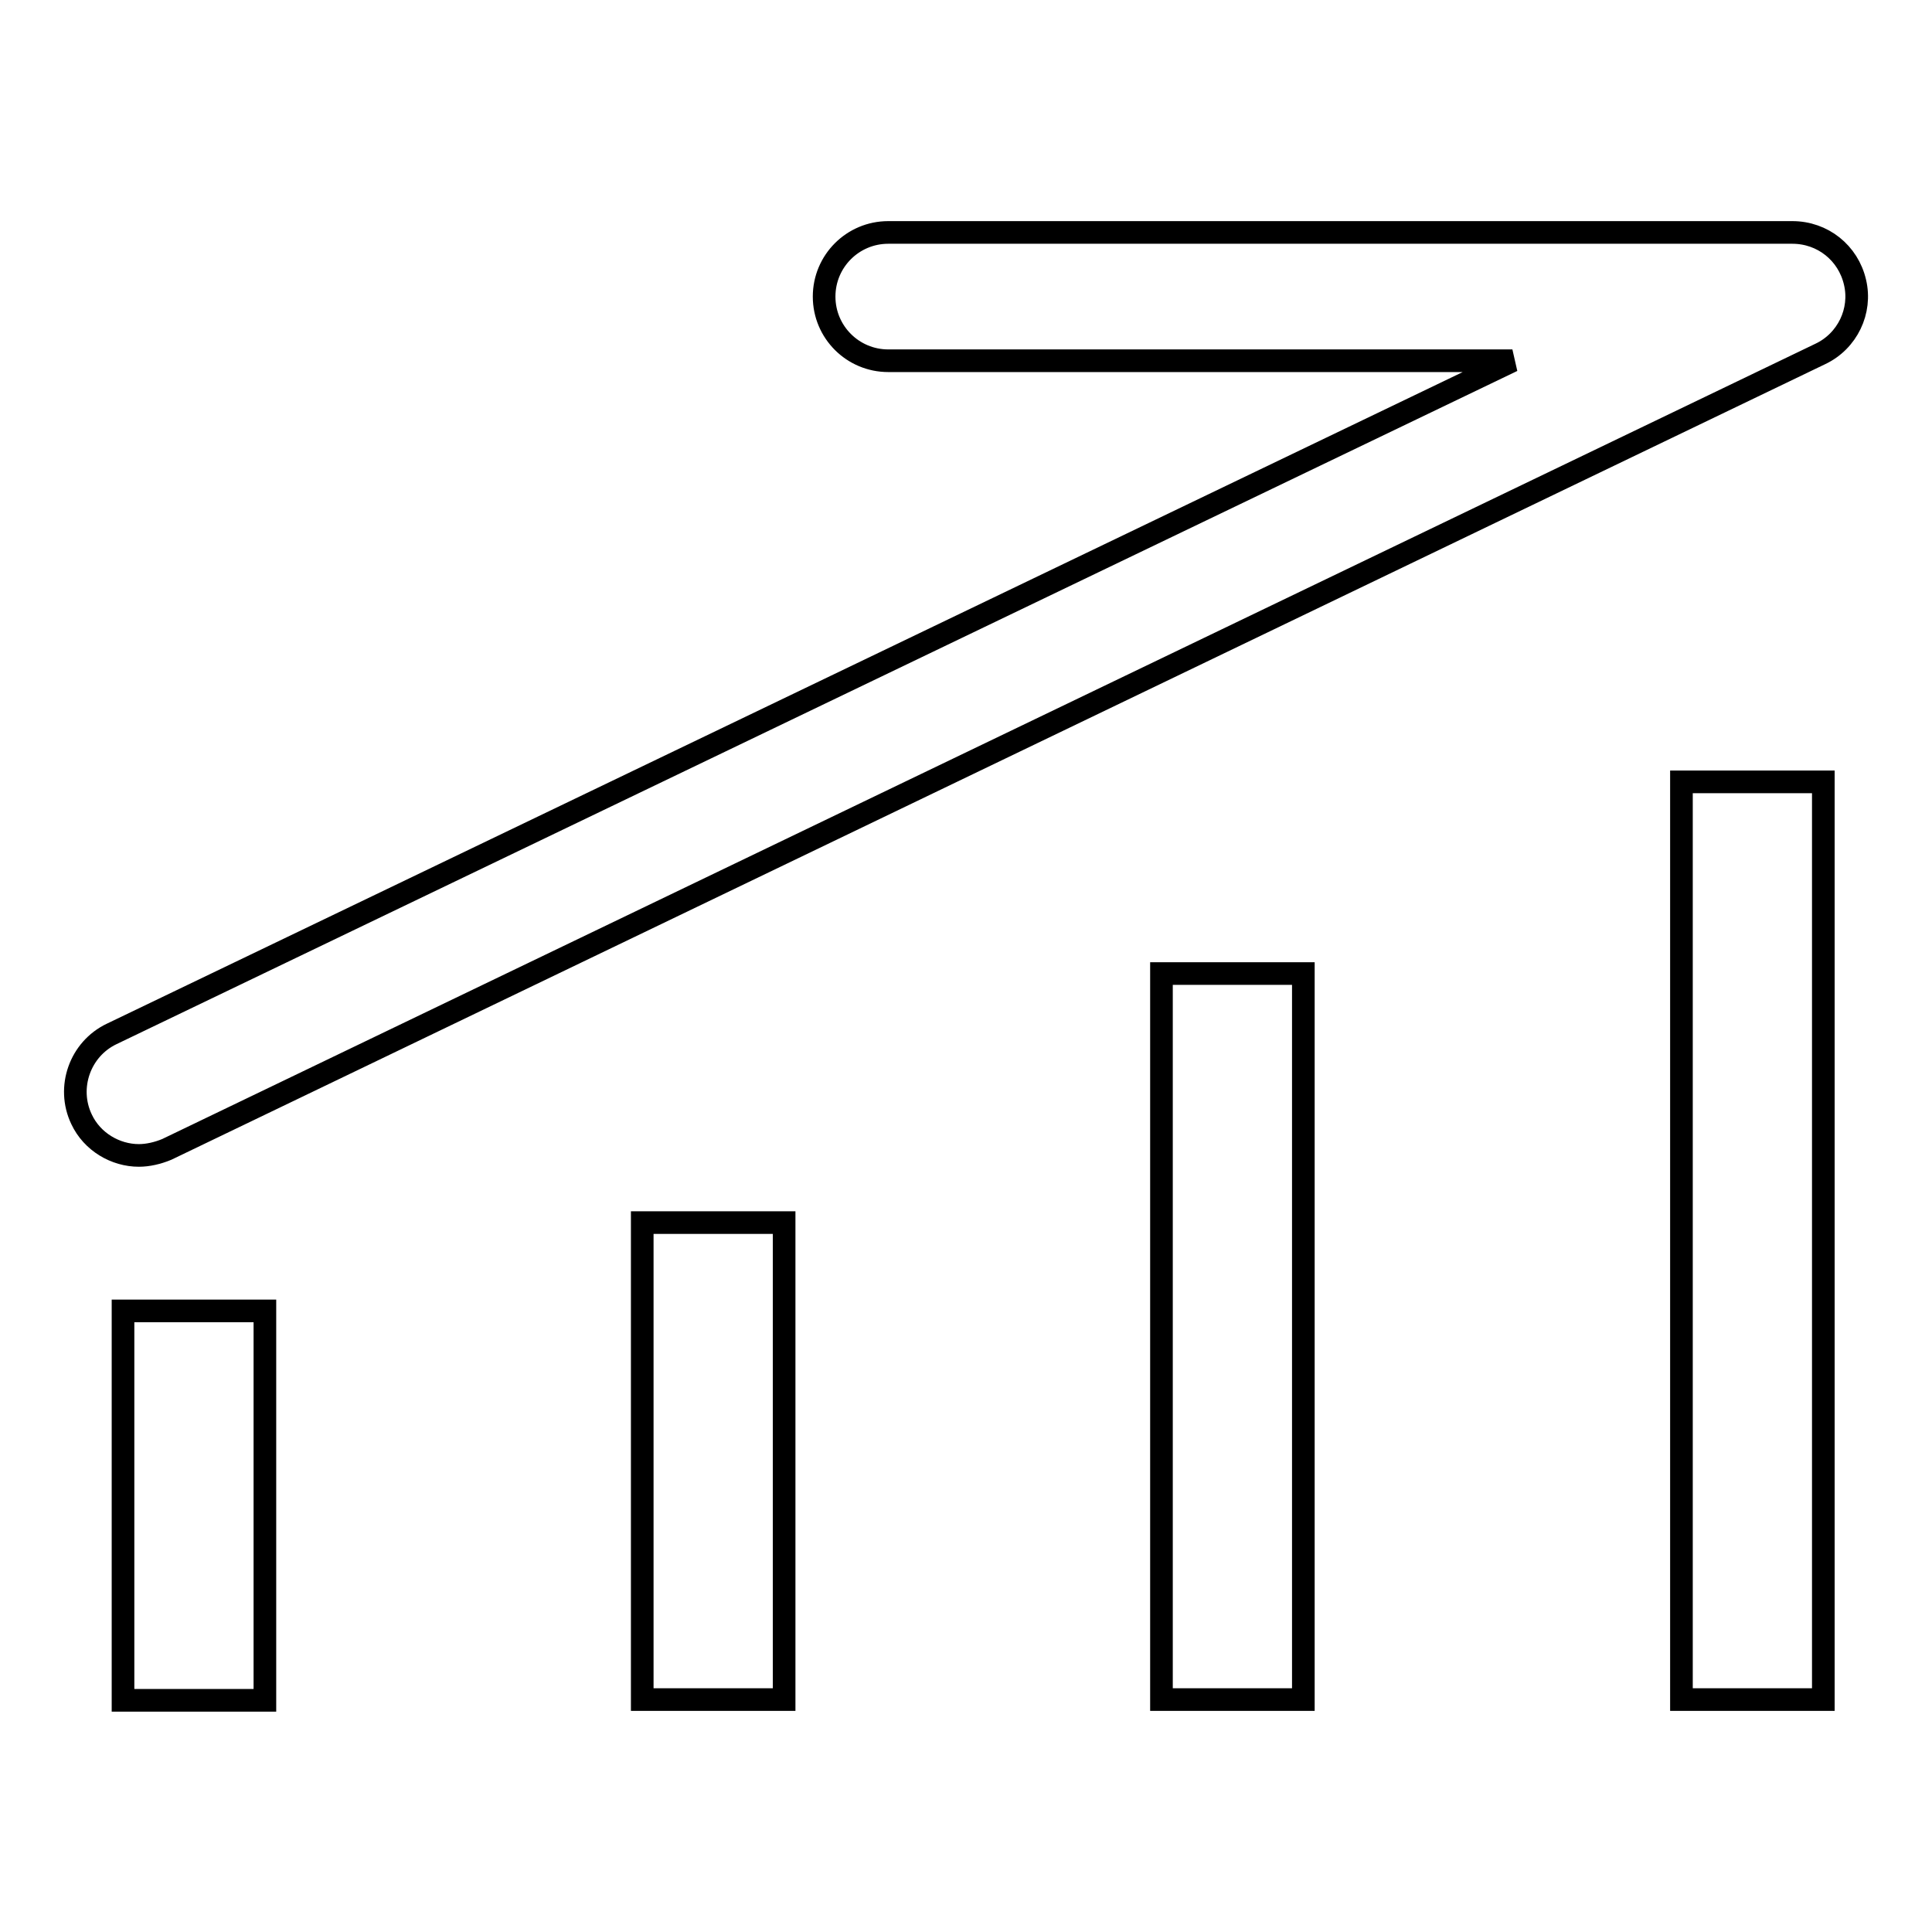<?xml version="1.0" encoding="utf-8"?>
<!-- Svg Vector Icons : http://www.onlinewebfonts.com/icon -->
<!DOCTYPE svg PUBLIC "-//W3C//DTD SVG 1.1//EN" "http://www.w3.org/Graphics/SVG/1.1/DTD/svg11.dtd">
<svg version="1.1" xmlns="http://www.w3.org/2000/svg" xmlns:xlink="http://www.w3.org/1999/xlink" x="0px" y="0px" viewBox="0 0 256 256" enable-background="new 0 0 256 256" xml:space="preserve">
<g><g><path stroke-width="3" fill-opacity="0" stroke="#000000"  d="M245.8,37.4c-0.9-3.9-4.3-6.6-8.3-6.6H117.7c-4.7,0-8.5,3.8-8.5,8.5c0,4.7,3.8,8.5,8.5,8.5h82.7L14.8,137c-4.2,2-6,7.1-4,11.3c1.4,3,4.5,4.8,7.6,4.8c1.2,0,2.5-0.3,3.7-0.8L241.2,46.9C244.8,45.2,246.7,41.2,245.8,37.4L245.8,37.4z M16.3,173.7h18.8v51.6H16.3V173.7L16.3,173.7z M85.1,162h18.8v63.2H85.1V162L85.1,162z M153.9,129h18.8v96.2h-18.8V129L153.9,129z M222.8,103.6h18.8v121.6h-18.8V103.6L222.8,103.6z"/></g></g>
</svg>